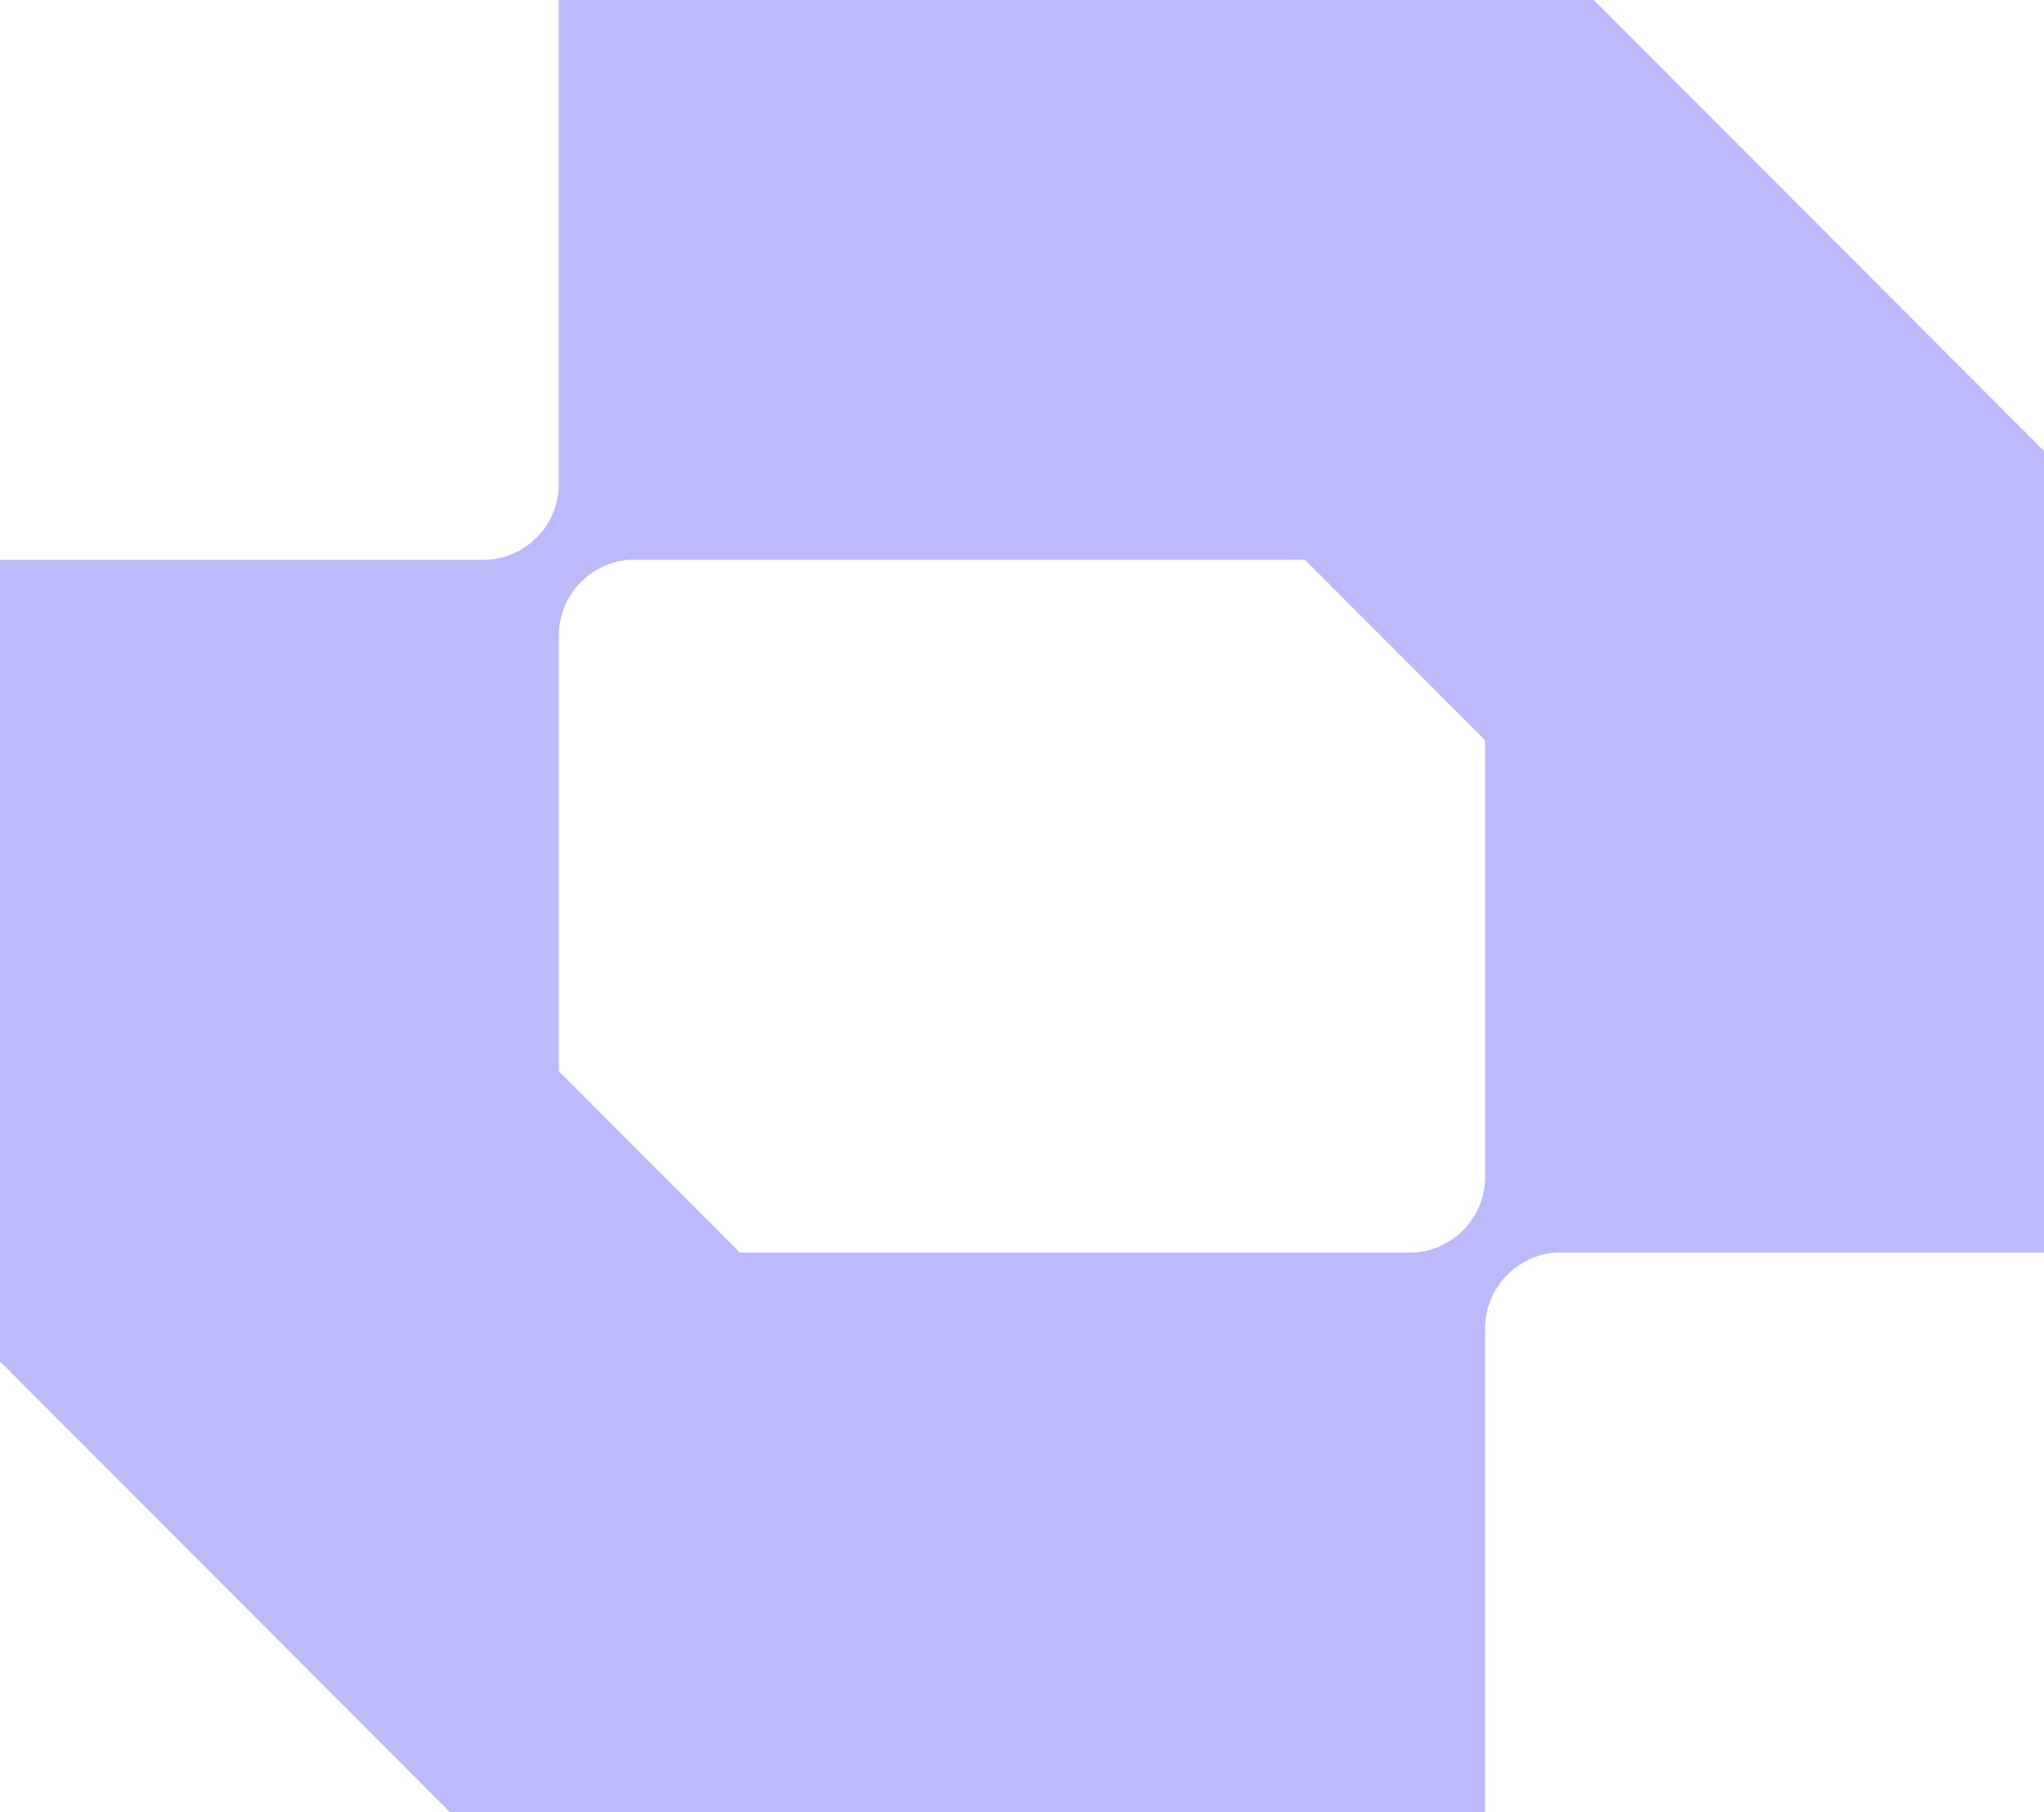 <svg width="238" height="211" viewBox="0 0 238 211" fill="none" xmlns="http://www.w3.org/2000/svg">
<path d="M185.582 0H65.067V56.341C65.067 61.071 61.351 64.933 56.695 65.173H0V158.504L52.41 211H172.933V154.659C172.933 149.929 176.649 146.067 181.305 145.827H238V52.504L185.582 0ZM172.933 136.995C172.933 141.725 169.218 145.587 164.562 145.827H85.996L86.07 145.752L65.067 124.723V74.005C65.067 69.275 68.782 65.413 73.438 65.173H151.938L172.933 86.195V136.995Z" fill="#BDBAFB"/>
</svg>
